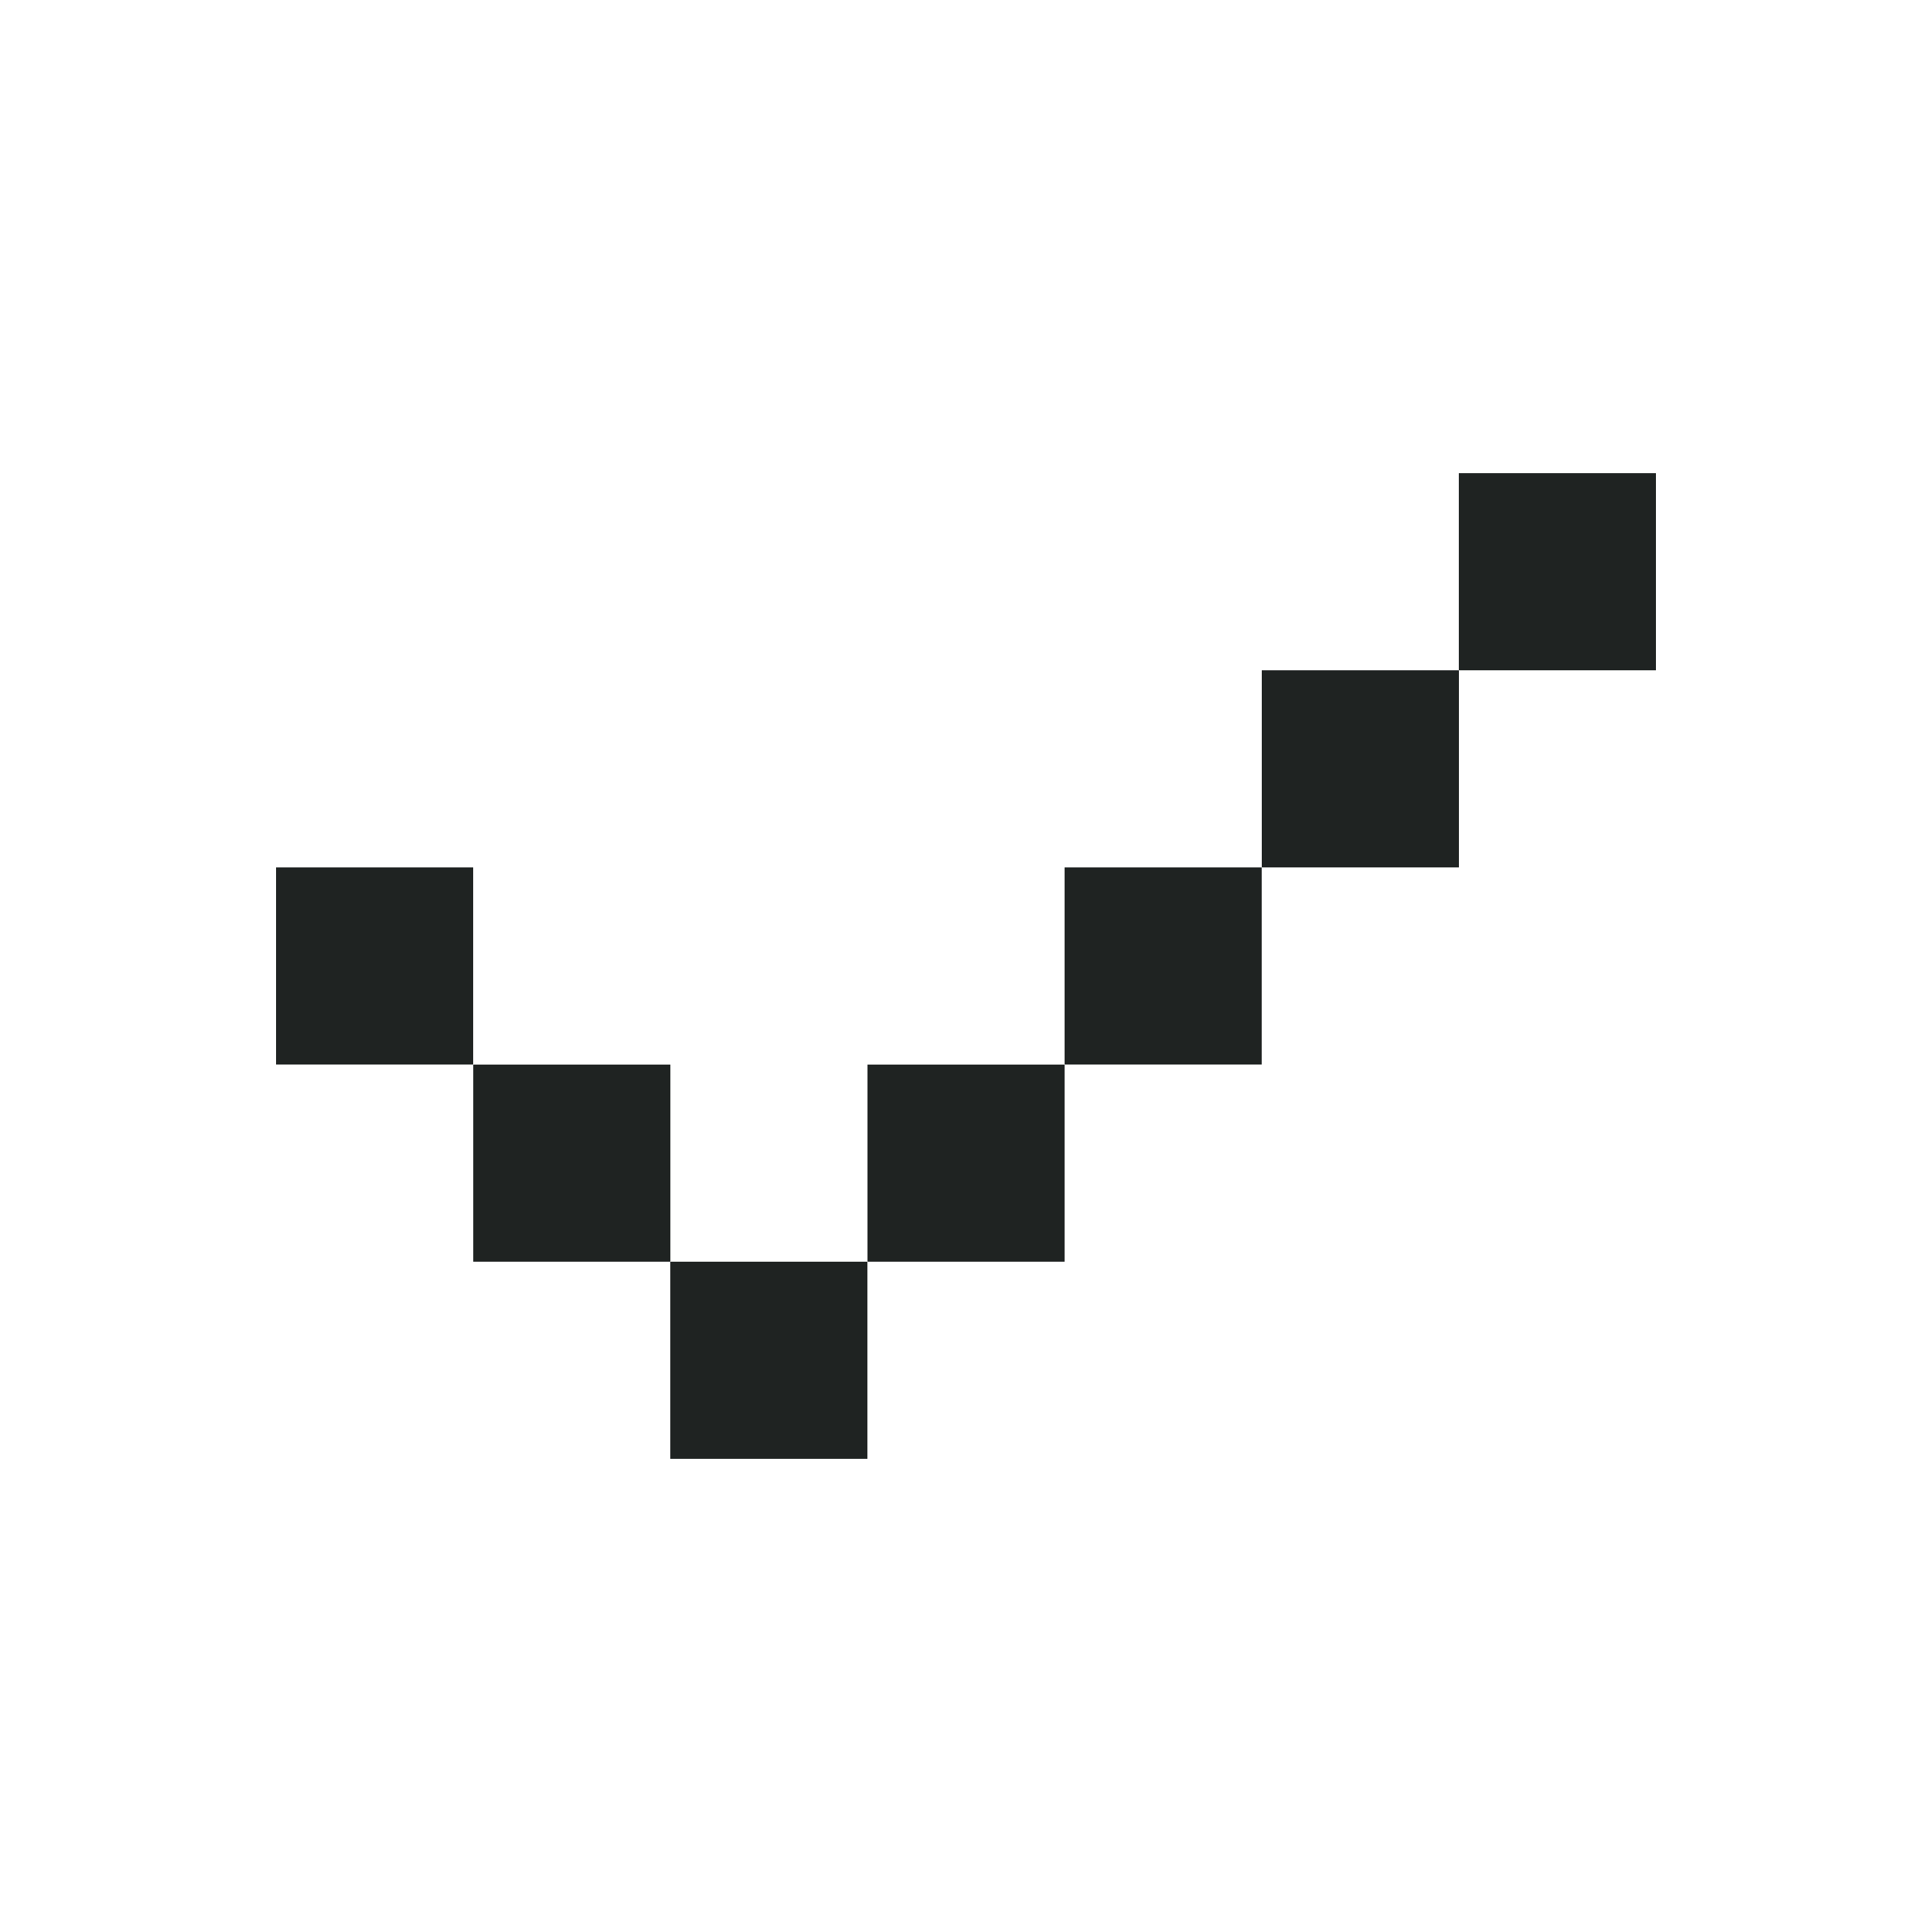 <?xml version="1.0" encoding="UTF-8"?> <svg xmlns="http://www.w3.org/2000/svg" fill="none" height="30" viewBox="0 0 30 30" width="30"> <g fill="#1f2322"> <path d="m7.348 16.531h3.061v3.061h-3.061z"></path> <path d="m10.408 19.592h3.061v3.061h-3.061z"></path> <path d="m13.47 16.531h3.061v3.061h-3.061z"></path> <path d="m16.531 13.469h3.061v3.061h-3.061z"></path> <path d="m4.286 13.469h3.061v3.061h-3.061z"></path> <path d="m19.593 10.408h3.061v3.061h-3.061z"></path> <path d="m22.653 7.347h3.061v3.061h-3.061z"></path> </g> </svg> 